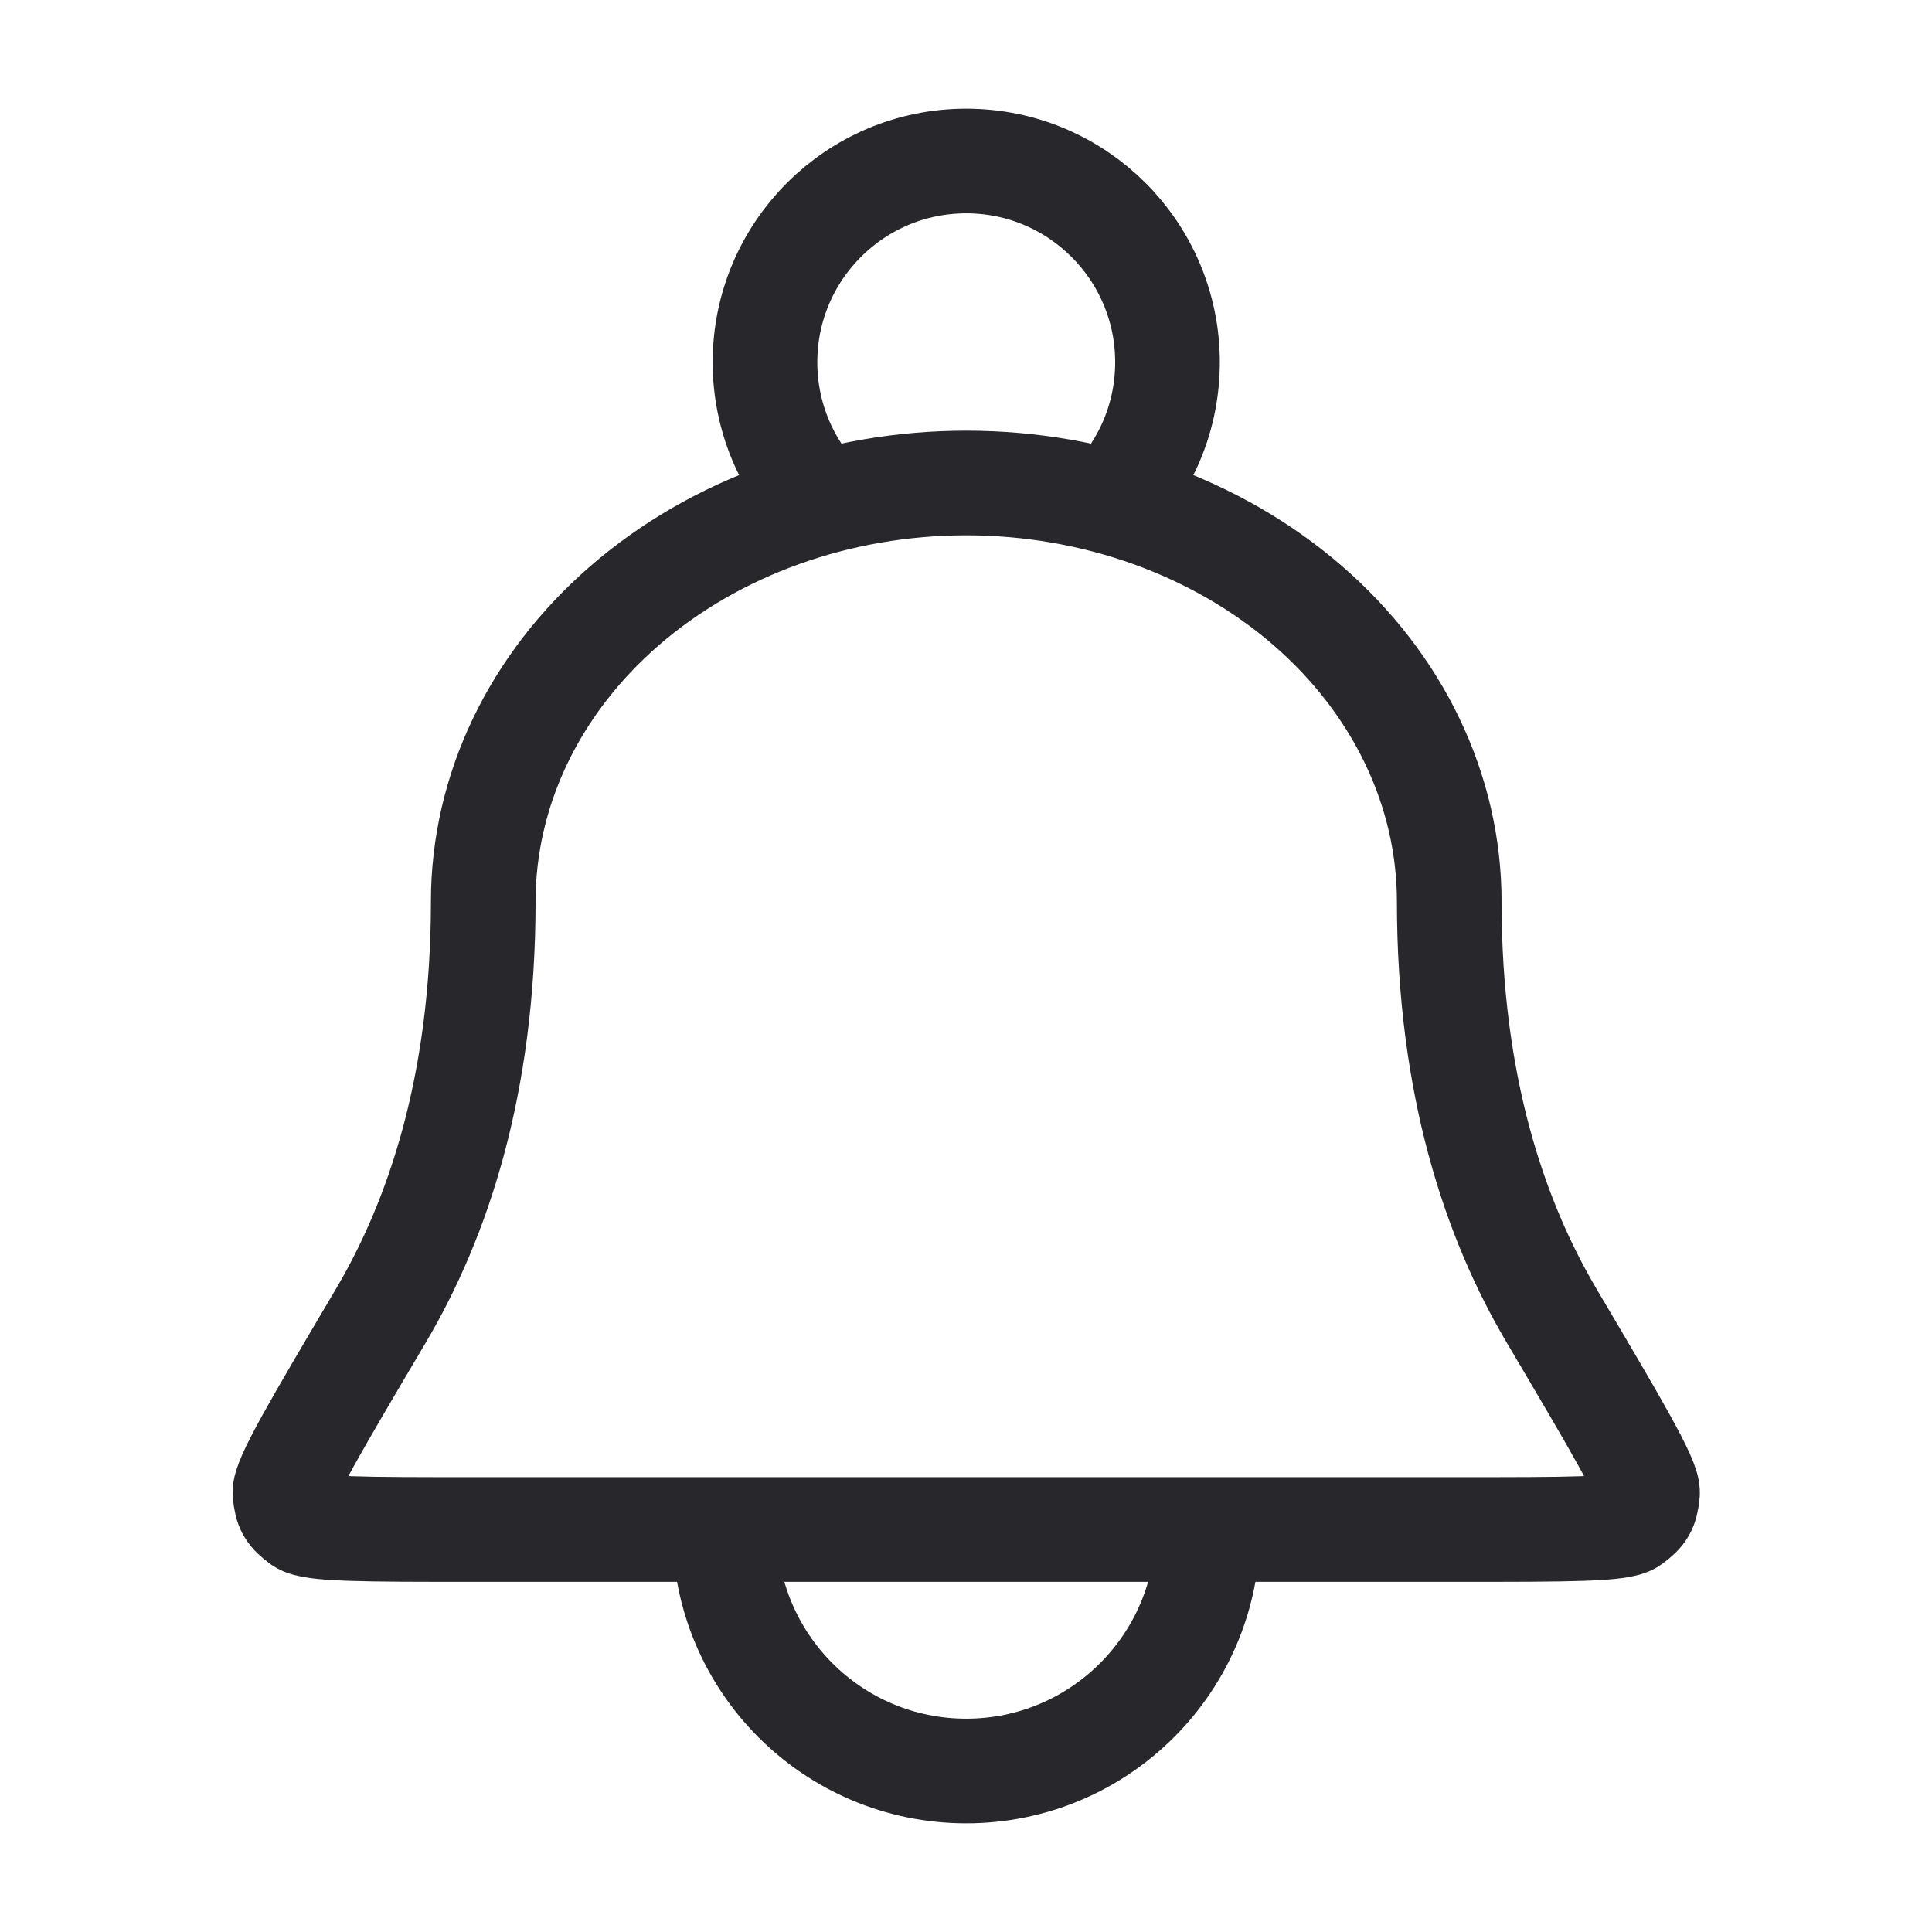 <svg width="24" height="24" viewBox="0 0 24 24" fill="none" xmlns="http://www.w3.org/2000/svg">
<path d="M15.003 19C15.003 20.657 13.659 22 12.003 22C10.346 22 9.003 20.657 9.003 19M13.799 6.239C14.235 5.789 14.503 5.176 14.503 4.5C14.503 3.119 13.383 2 12.003 2C10.622 2 9.503 3.119 9.503 4.5C9.503 5.176 9.771 5.789 10.206 6.239M18.003 11.2C18.003 9.821 17.37 8.498 16.245 7.523C15.12 6.548 13.594 6 12.003 6C10.411 6 8.885 6.548 7.76 7.523C6.635 8.498 6.003 9.821 6.003 11.2C6.003 13.482 5.437 15.151 4.731 16.345C3.926 17.706 3.524 18.386 3.54 18.549C3.558 18.735 3.591 18.793 3.742 18.904C3.874 19 4.536 19 5.861 19H18.145C19.469 19 20.131 19 20.263 18.904C20.414 18.793 20.448 18.735 20.466 18.549C20.482 18.386 20.079 17.706 19.275 16.345C18.569 15.151 18.003 13.482 18.003 11.2Z" stroke="#28282C" stroke-width="1.3" stroke-linecap="round" stroke-linejoin="round"/>
</svg>
